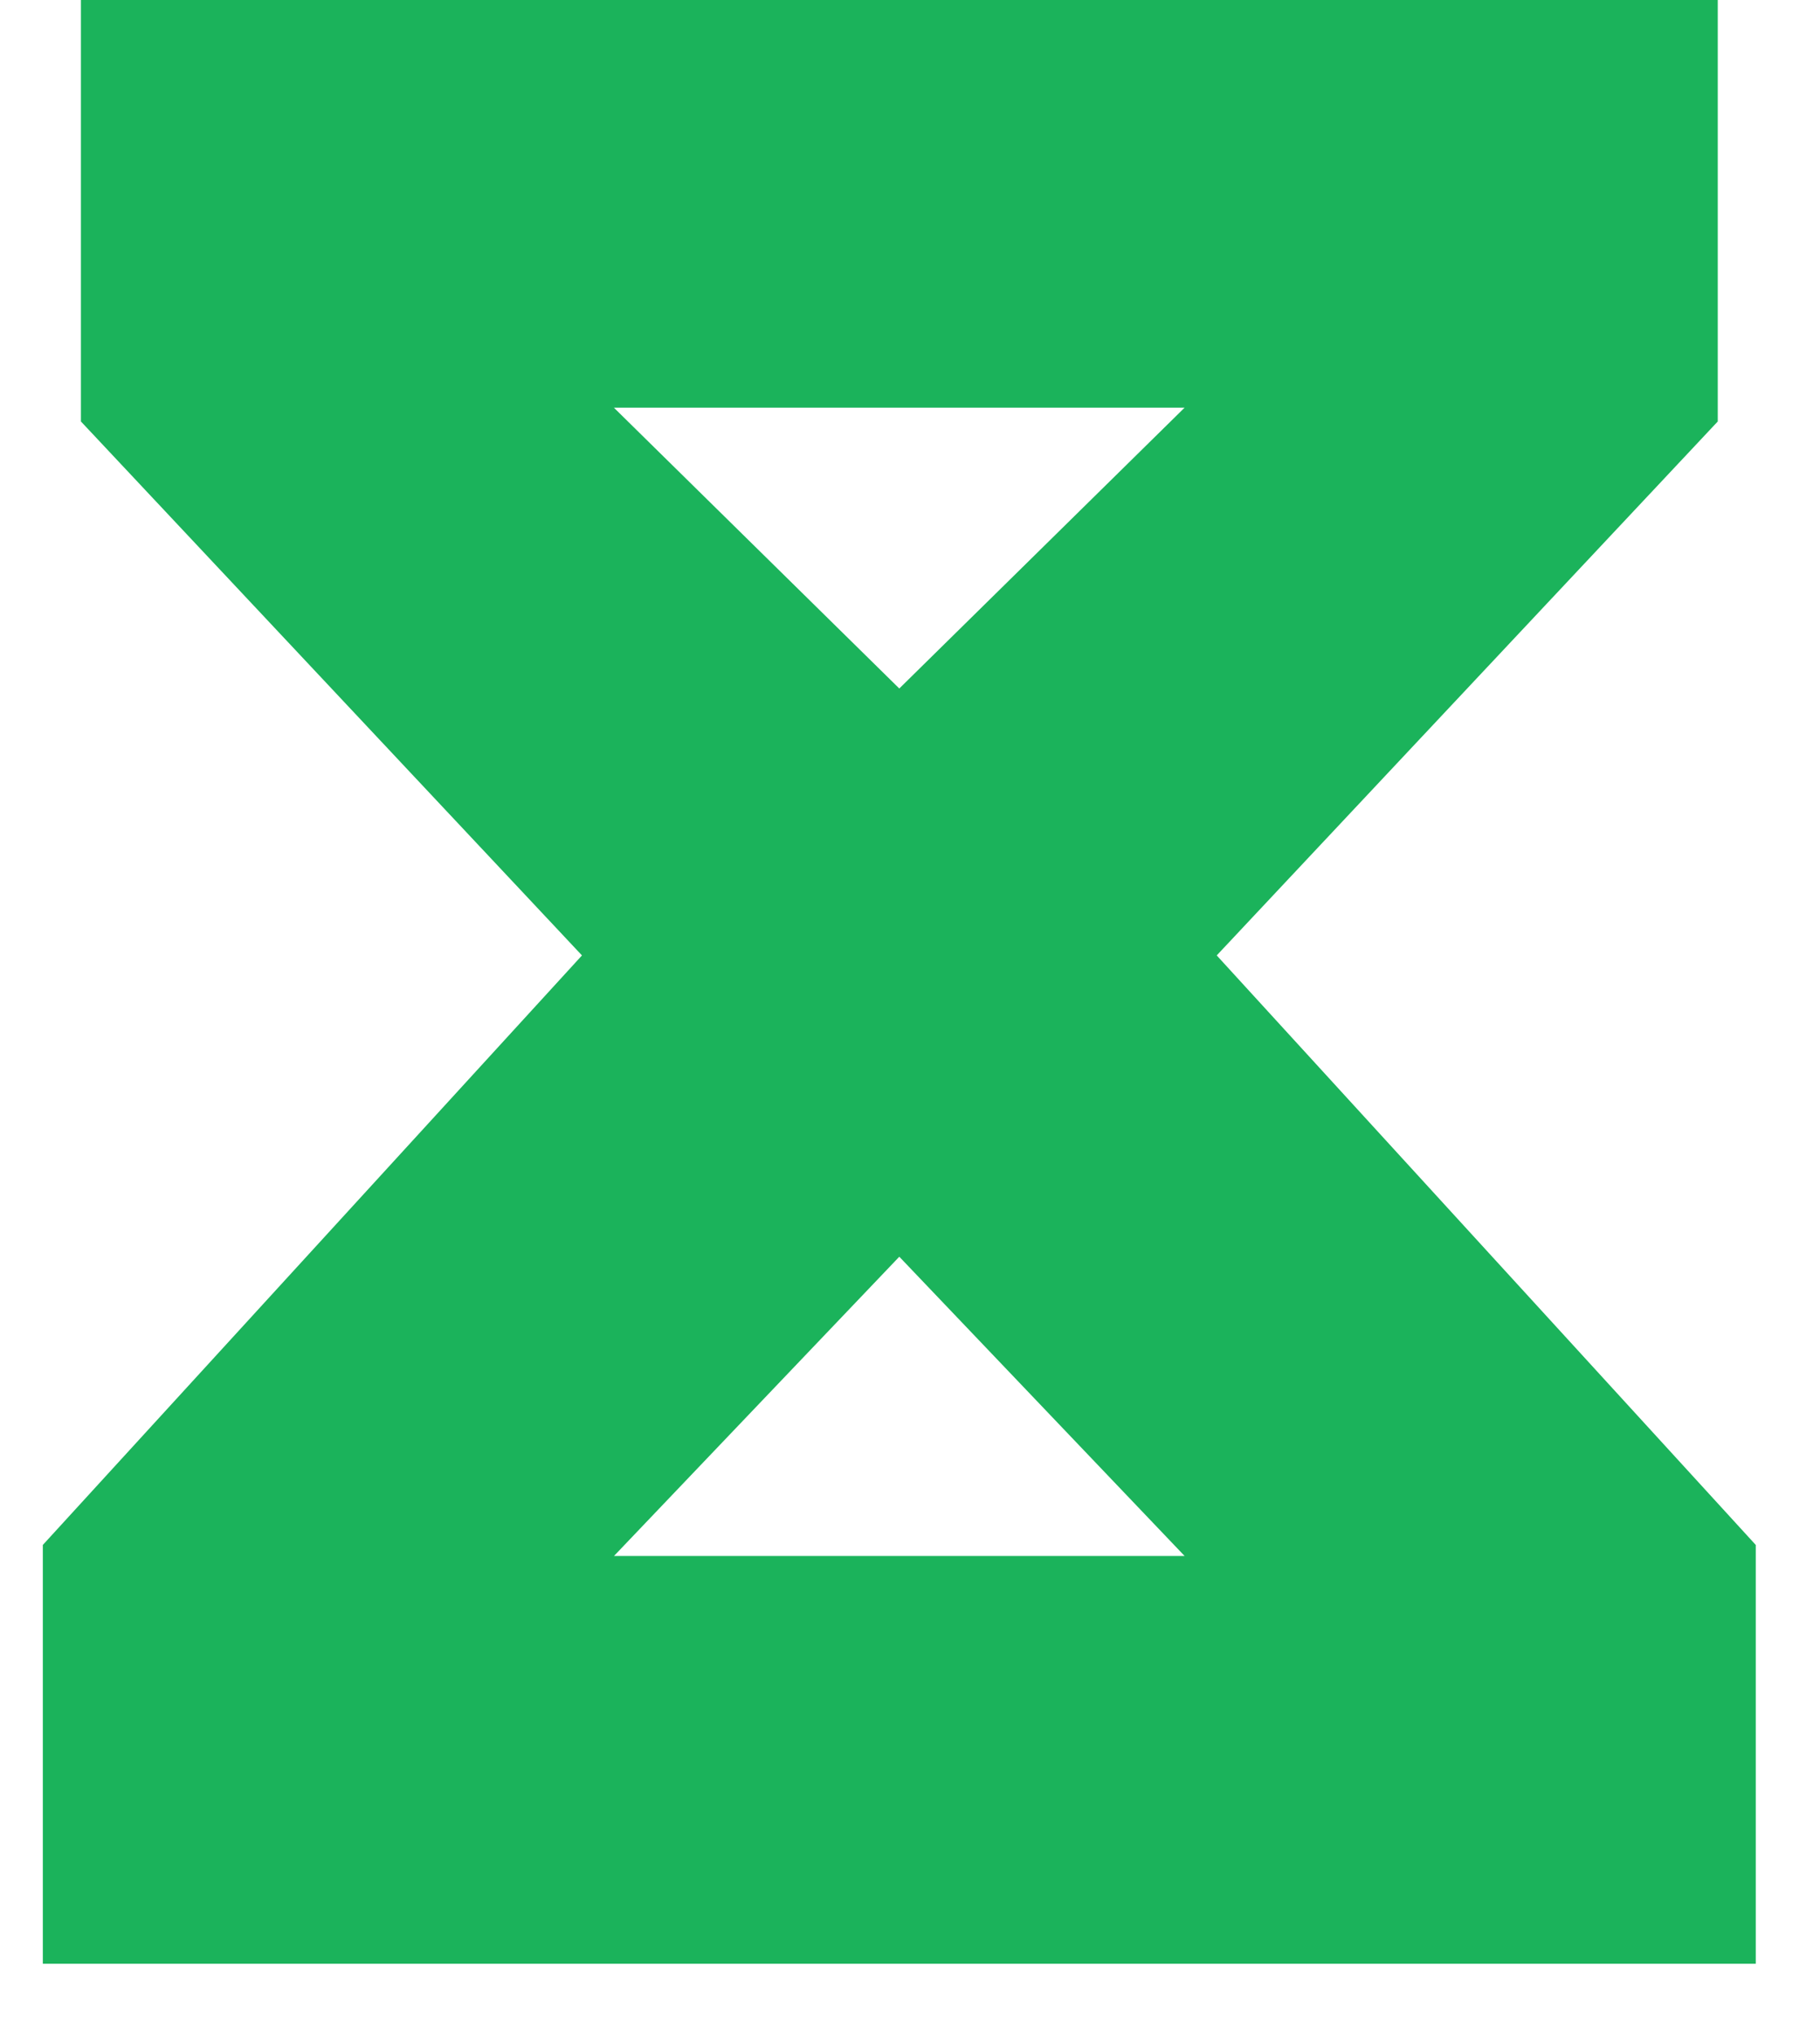<svg xmlns='http://www.w3.org/2000/svg' width='17' height='19' fill='none'><path fill-rule='evenodd' clip-rule='evenodd' d='M.756 0v3.935l4.68 4.985L.4 14.424v3.91h16v-3.91L11.365 8.92l4.68-4.985V0H.755zm10.31 3.806H5.734L8.4 6.428l2.665-2.622zM8.4 11.733l-2.665 2.794h5.33L8.4 11.733z' fill='#1BB35B'/></svg>